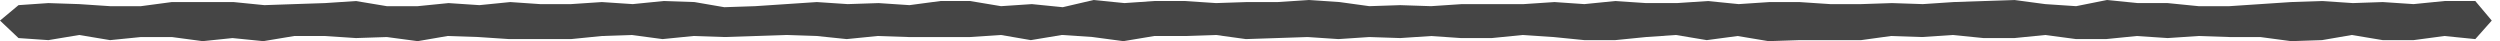 <svg width="243" height="4" viewBox="0 0 243 4" fill="none" xmlns="http://www.w3.org/2000/svg">
<path d="M240.599 0.1H237.599L234.599 0.4L231.599 0.2L228.699 0.3L225.699 0.1L222.699 0.2L219.699 0.4L216.699 0.6H213.699L210.699 0.3H207.799L204.799 0L201.799 0.6L198.799 0.4L195.799 0L192.799 0.1L189.899 0.2L186.899 0.4L183.899 0.3L180.899 0.4H177.899L174.899 0.2H172L169 0.4L166 0.1L163 0.3H160L157 0.1L154 0.4L151.099 0.2L148.099 0.4H145.099H142.099L139.099 0.6L136.099 0.5L133.099 0.6L130.199 0.2L127.199 0L124.199 0.2H121.199L118.199 0.3L115.199 0.1H112.199L109.299 0.3L106.299 0L103.299 0.7L100.299 0.4L97.299 0.6L94.299 0.1H91.4L88.4 0.5L85.4 0.3L82.4 0.4L79.4 0.2L76.4 0.4L73.4 0.6L70.4 0.7L67.499 0.2L64.499 0.1L61.499 0.4L58.499 0.2L55.499 0.4H52.499L49.599 0.2L46.599 0.5L43.599 0.3L40.599 0.6H37.599L34.599 0.1L31.599 0.3L28.599 0.4L25.7 0.5L22.7 0.2H19.7H16.7L13.7 0.6H10.7L7.699 0.4L4.699 0.3L1.8 0.5L-0 2L1.8 3.7L4.699 3.9L7.699 3.4L10.7 3.9L13.7 3.6H16.7L19.7 4L22.599 3.7L25.599 4L28.599 3.5H31.599L34.599 3.7L37.599 3.6L40.599 4L43.499 3.5L46.499 3.6L49.499 3.8H52.499H55.499L58.499 3.5L61.4 3.4L64.4 3.8L67.4 3.5L70.4 3.6L73.4 3.5L76.4 3.4L79.4 3.5L82.299 3.8L85.299 3.5L88.299 3.6H91.299H94.299L97.299 3.4L100.199 3.9L103.199 3.4L106.199 3.6L109.199 4L112.199 3.5H115.199L118.199 3.4L121.099 3.8L124.099 3.7L127.099 3.6L130.099 3.8L133.099 3.6L136.099 3.7L139.099 3.5L142 3.7H145L148 3.4L151 3.6L154 3.9H157L160 3.6L162.899 3.4L165.899 3.9L168.899 3.5L171.899 4L174.899 3.9H177.899H180.899L183.799 3.5L186.799 3.6L189.799 3.4L192.799 3.7H195.799L198.799 3.4L201.799 3.8H204.699L207.699 3.5L210.699 3.7L213.699 3.5L216.699 3.6H219.699L222.699 4L225.699 3.9L228.599 3.4L231.599 3.9H234.599L237.599 3.5L240.599 3.8L242.199 2L240.599 0.1Z" fill="#454545"/>
</svg>
